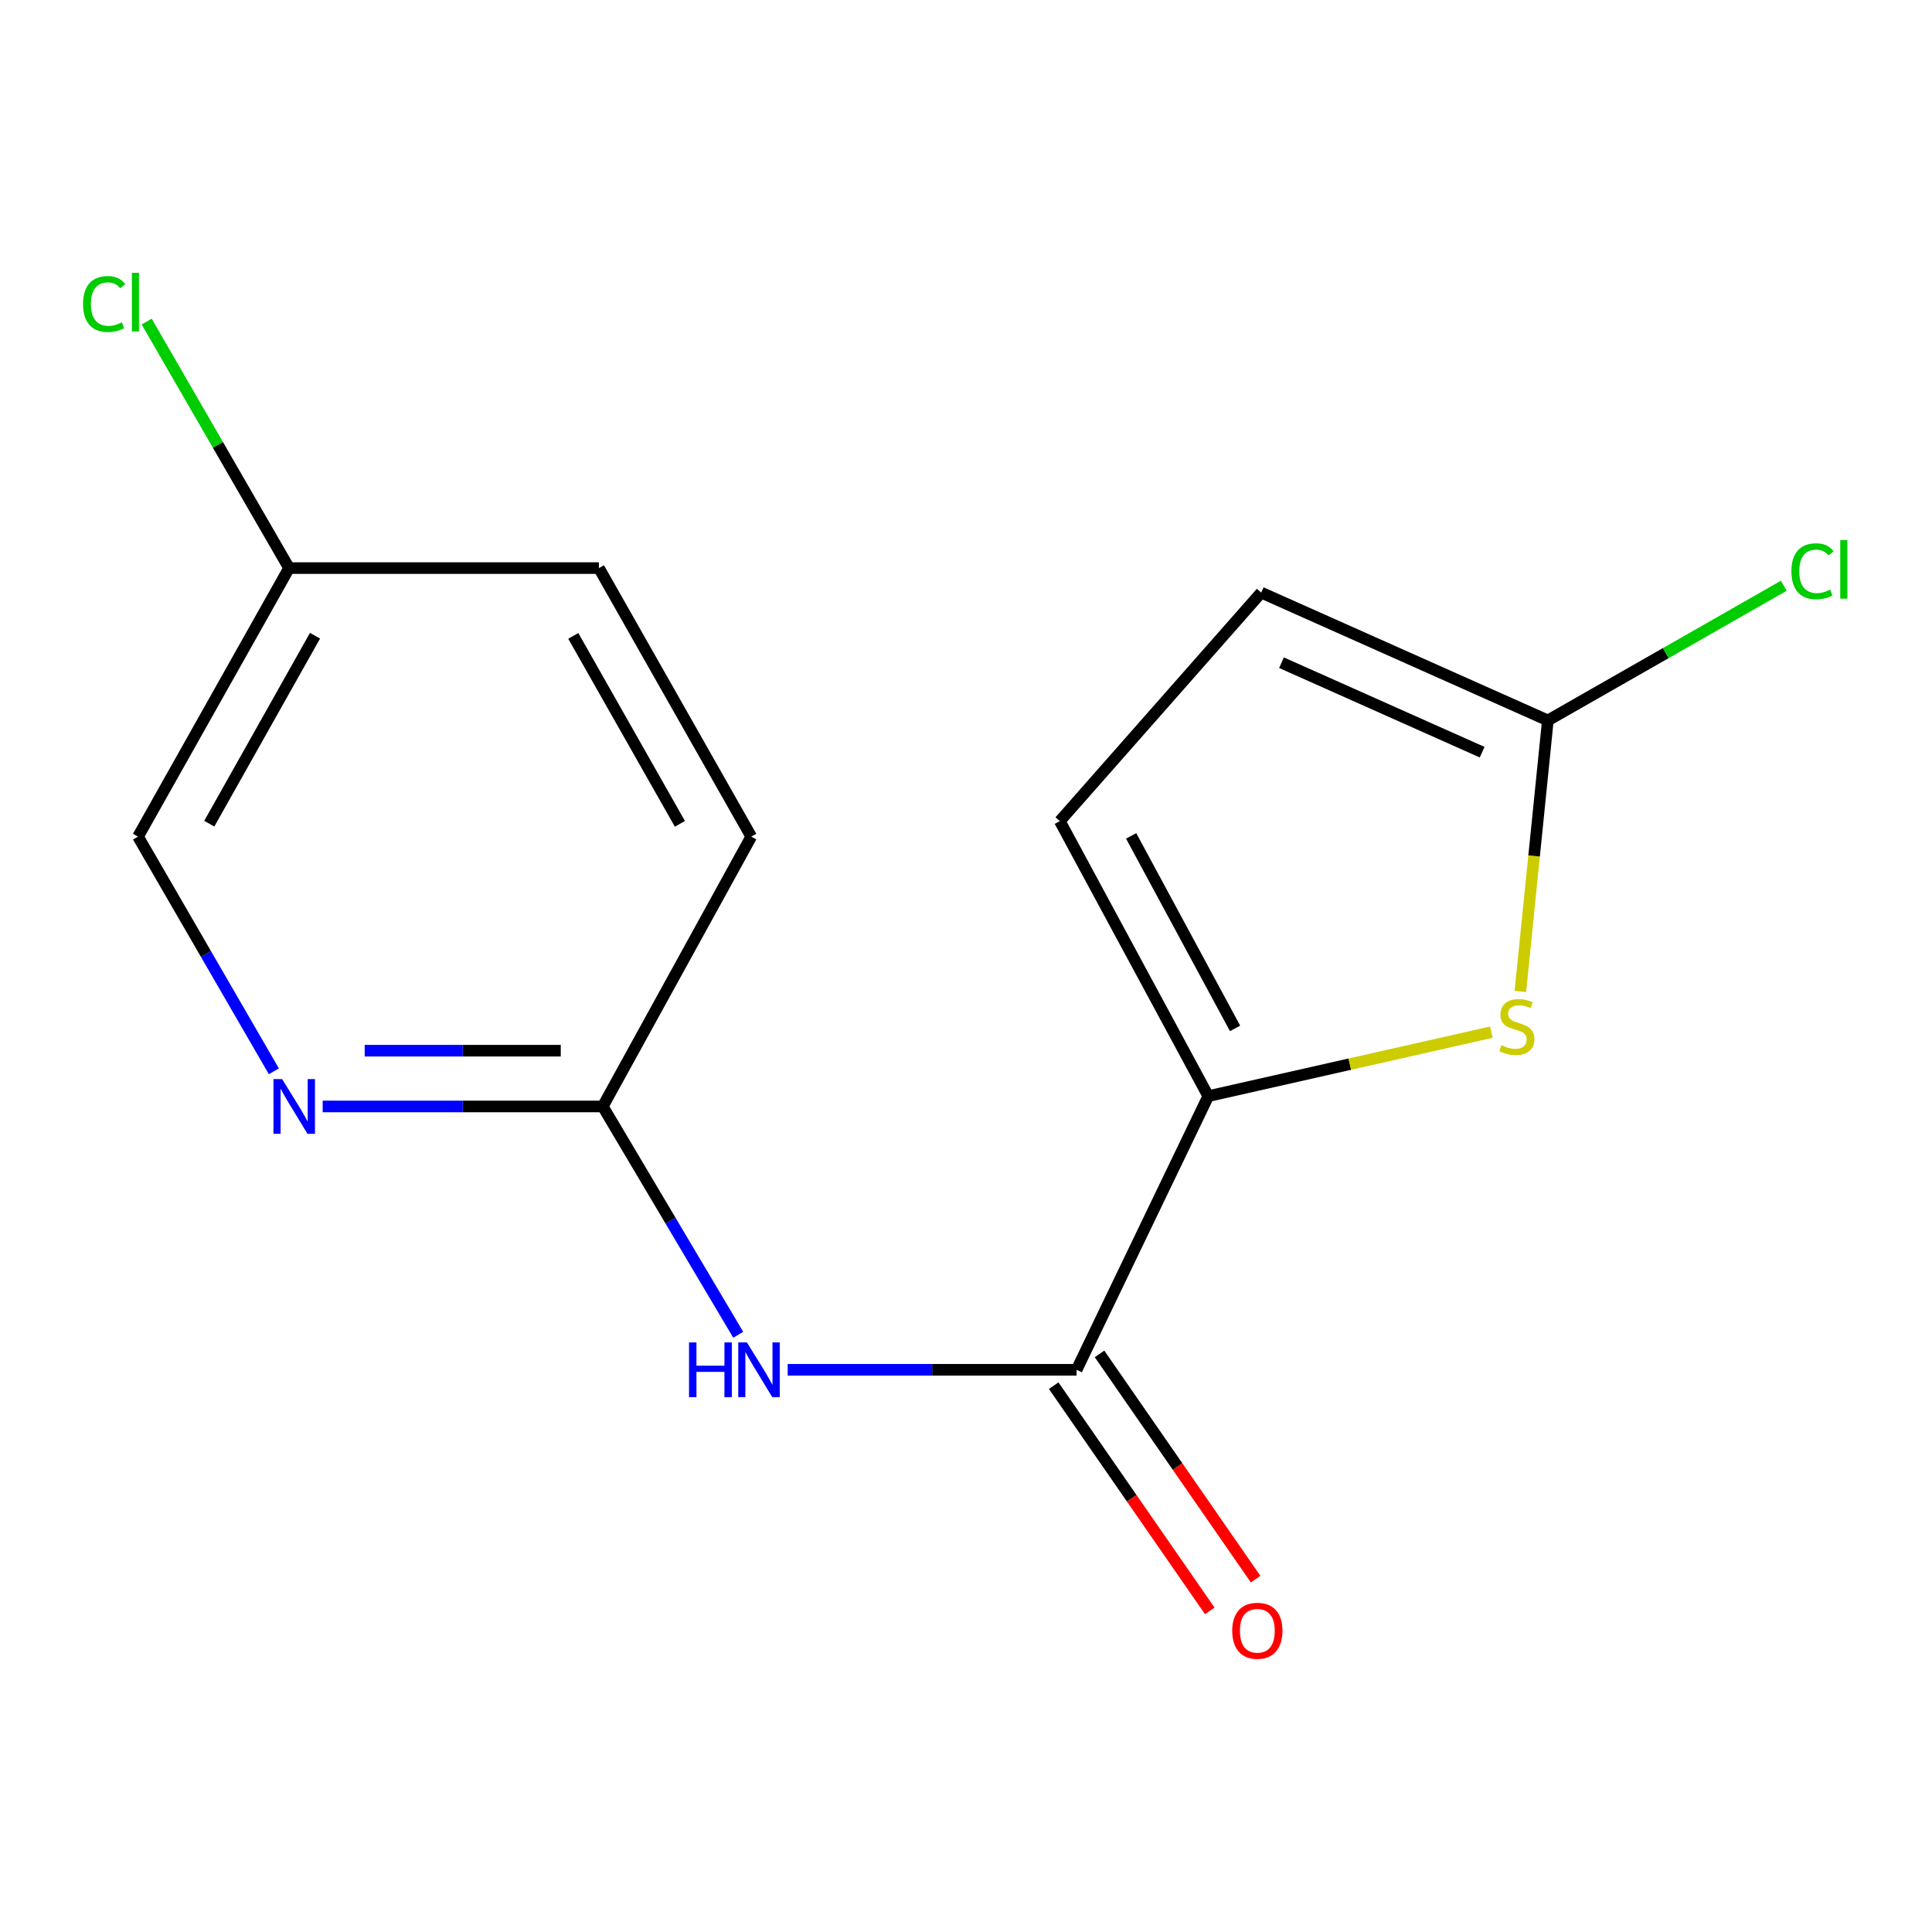 <?xml version='1.0' encoding='iso-8859-1'?>
<svg version='1.1' baseProfile='full'
              xmlns='http://www.w3.org/2000/svg'
                      xmlns:rdkit='http://www.rdkit.org/xml'
                      xmlns:xlink='http://www.w3.org/1999/xlink'
                  xml:space='preserve'
width='1000px' height='1000px' viewBox='0 0 1000 1000'>
<!-- END OF HEADER -->
<rect style='opacity:1.0;fill:#FFFFFF;stroke:none' width='1000' height='1000' x='0' y='0'> </rect>
<path class='bond-0' d='M 625.4,567.362 L 698.668,550.803' style='fill:none;fill-rule:evenodd;stroke:#000000;stroke-width:6px;stroke-linecap:butt;stroke-linejoin:miter;stroke-opacity:1' />
<path class='bond-0' d='M 698.668,550.803 L 771.935,534.244' style='fill:none;fill-rule:evenodd;stroke:#CCCC00;stroke-width:6px;stroke-linecap:butt;stroke-linejoin:miter;stroke-opacity:1' />
<path class='bond-1' d='M 625.4,567.362 L 557.251,708.999' style='fill:none;fill-rule:evenodd;stroke:#000000;stroke-width:6px;stroke-linecap:butt;stroke-linejoin:miter;stroke-opacity:1' />
<path class='bond-4' d='M 625.4,567.362 L 548.56,425.019' style='fill:none;fill-rule:evenodd;stroke:#000000;stroke-width:6px;stroke-linecap:butt;stroke-linejoin:miter;stroke-opacity:1' />
<path class='bond-4' d='M 639.272,532.299 L 585.485,432.659' style='fill:none;fill-rule:evenodd;stroke:#000000;stroke-width:6px;stroke-linecap:butt;stroke-linejoin:miter;stroke-opacity:1' />
<path class='bond-3' d='M 786.943,513.167 L 794.051,443.028' style='fill:none;fill-rule:evenodd;stroke:#CCCC00;stroke-width:6px;stroke-linecap:butt;stroke-linejoin:miter;stroke-opacity:1' />
<path class='bond-3' d='M 794.051,443.028 L 801.16,372.889' style='fill:none;fill-rule:evenodd;stroke:#000000;stroke-width:6px;stroke-linecap:butt;stroke-linejoin:miter;stroke-opacity:1' />
<path class='bond-2' d='M 557.251,708.999 L 482.48,708.999' style='fill:none;fill-rule:evenodd;stroke:#000000;stroke-width:6px;stroke-linecap:butt;stroke-linejoin:miter;stroke-opacity:1' />
<path class='bond-2' d='M 482.48,708.999 L 407.71,708.999' style='fill:none;fill-rule:evenodd;stroke:#0000FF;stroke-width:6px;stroke-linecap:butt;stroke-linejoin:miter;stroke-opacity:1' />
<path class='bond-8' d='M 545.389,717.219 L 585.779,775.505' style='fill:none;fill-rule:evenodd;stroke:#000000;stroke-width:6px;stroke-linecap:butt;stroke-linejoin:miter;stroke-opacity:1' />
<path class='bond-8' d='M 585.779,775.505 L 626.169,833.792' style='fill:none;fill-rule:evenodd;stroke:#FF0000;stroke-width:6px;stroke-linecap:butt;stroke-linejoin:miter;stroke-opacity:1' />
<path class='bond-8' d='M 569.113,700.779 L 609.503,759.066' style='fill:none;fill-rule:evenodd;stroke:#000000;stroke-width:6px;stroke-linecap:butt;stroke-linejoin:miter;stroke-opacity:1' />
<path class='bond-8' d='M 609.503,759.066 L 649.893,817.352' style='fill:none;fill-rule:evenodd;stroke:#FF0000;stroke-width:6px;stroke-linecap:butt;stroke-linejoin:miter;stroke-opacity:1' />
<path class='bond-6' d='M 382.108,690.877 L 347.052,631.789' style='fill:none;fill-rule:evenodd;stroke:#0000FF;stroke-width:6px;stroke-linecap:butt;stroke-linejoin:miter;stroke-opacity:1' />
<path class='bond-6' d='M 347.052,631.789 L 311.995,572.701' style='fill:none;fill-rule:evenodd;stroke:#000000;stroke-width:6px;stroke-linecap:butt;stroke-linejoin:miter;stroke-opacity:1' />
<path class='bond-9' d='M 801.16,372.889 L 862.222,338.037' style='fill:none;fill-rule:evenodd;stroke:#000000;stroke-width:6px;stroke-linecap:butt;stroke-linejoin:miter;stroke-opacity:1' />
<path class='bond-9' d='M 862.222,338.037 L 923.284,303.185' style='fill:none;fill-rule:evenodd;stroke:#00CC00;stroke-width:6px;stroke-linecap:butt;stroke-linejoin:miter;stroke-opacity:1' />
<path class='bond-15' d='M 801.16,372.889 L 652.804,306.728' style='fill:none;fill-rule:evenodd;stroke:#000000;stroke-width:6px;stroke-linecap:butt;stroke-linejoin:miter;stroke-opacity:1' />
<path class='bond-15' d='M 767.151,389.325 L 663.301,343.013' style='fill:none;fill-rule:evenodd;stroke:#000000;stroke-width:6px;stroke-linecap:butt;stroke-linejoin:miter;stroke-opacity:1' />
<path class='bond-5' d='M 548.56,425.019 L 652.804,306.728' style='fill:none;fill-rule:evenodd;stroke:#000000;stroke-width:6px;stroke-linecap:butt;stroke-linejoin:miter;stroke-opacity:1' />
<path class='bond-7' d='M 311.995,572.701 L 239.507,572.701' style='fill:none;fill-rule:evenodd;stroke:#000000;stroke-width:6px;stroke-linecap:butt;stroke-linejoin:miter;stroke-opacity:1' />
<path class='bond-7' d='M 239.507,572.701 L 167.019,572.701' style='fill:none;fill-rule:evenodd;stroke:#0000FF;stroke-width:6px;stroke-linecap:butt;stroke-linejoin:miter;stroke-opacity:1' />
<path class='bond-7' d='M 290.249,543.838 L 239.507,543.838' style='fill:none;fill-rule:evenodd;stroke:#000000;stroke-width:6px;stroke-linecap:butt;stroke-linejoin:miter;stroke-opacity:1' />
<path class='bond-7' d='M 239.507,543.838 L 188.766,543.838' style='fill:none;fill-rule:evenodd;stroke:#0000FF;stroke-width:6px;stroke-linecap:butt;stroke-linejoin:miter;stroke-opacity:1' />
<path class='bond-12' d='M 311.995,572.701 L 388.851,433.036' style='fill:none;fill-rule:evenodd;stroke:#000000;stroke-width:6px;stroke-linecap:butt;stroke-linejoin:miter;stroke-opacity:1' />
<path class='bond-10' d='M 141.754,554.507 L 106.596,493.772' style='fill:none;fill-rule:evenodd;stroke:#0000FF;stroke-width:6px;stroke-linecap:butt;stroke-linejoin:miter;stroke-opacity:1' />
<path class='bond-10' d='M 106.596,493.772 L 71.438,433.036' style='fill:none;fill-rule:evenodd;stroke:#000000;stroke-width:6px;stroke-linecap:butt;stroke-linejoin:miter;stroke-opacity:1' />
<path class='bond-16' d='M 71.438,433.036 L 149.625,294.045' style='fill:none;fill-rule:evenodd;stroke:#000000;stroke-width:6px;stroke-linecap:butt;stroke-linejoin:miter;stroke-opacity:1' />
<path class='bond-16' d='M 108.322,426.338 L 163.053,329.044' style='fill:none;fill-rule:evenodd;stroke:#000000;stroke-width:6px;stroke-linecap:butt;stroke-linejoin:miter;stroke-opacity:1' />
<path class='bond-11' d='M 149.625,294.045 L 310.007,294.045' style='fill:none;fill-rule:evenodd;stroke:#000000;stroke-width:6px;stroke-linecap:butt;stroke-linejoin:miter;stroke-opacity:1' />
<path class='bond-13' d='M 149.625,294.045 L 112.773,230.247' style='fill:none;fill-rule:evenodd;stroke:#000000;stroke-width:6px;stroke-linecap:butt;stroke-linejoin:miter;stroke-opacity:1' />
<path class='bond-13' d='M 112.773,230.247 L 75.921,166.45' style='fill:none;fill-rule:evenodd;stroke:#00CC00;stroke-width:6px;stroke-linecap:butt;stroke-linejoin:miter;stroke-opacity:1' />
<path class='bond-14' d='M 388.851,433.036 L 310.007,294.045' style='fill:none;fill-rule:evenodd;stroke:#000000;stroke-width:6px;stroke-linecap:butt;stroke-linejoin:miter;stroke-opacity:1' />
<path class='bond-14' d='M 351.919,426.429 L 296.728,329.134' style='fill:none;fill-rule:evenodd;stroke:#000000;stroke-width:6px;stroke-linecap:butt;stroke-linejoin:miter;stroke-opacity:1' />
<path  class='atom-1' d='M 777.109 540.987
Q 777.429 541.107, 778.749 541.667
Q 780.069 542.227, 781.509 542.587
Q 782.989 542.907, 784.429 542.907
Q 787.109 542.907, 788.669 541.627
Q 790.229 540.307, 790.229 538.027
Q 790.229 536.467, 789.429 535.507
Q 788.669 534.547, 787.469 534.027
Q 786.269 533.507, 784.269 532.907
Q 781.749 532.147, 780.229 531.427
Q 778.749 530.707, 777.669 529.187
Q 776.629 527.667, 776.629 525.107
Q 776.629 521.547, 779.029 519.347
Q 781.469 517.147, 786.269 517.147
Q 789.549 517.147, 793.269 518.707
L 792.349 521.787
Q 788.949 520.387, 786.389 520.387
Q 783.629 520.387, 782.109 521.547
Q 780.589 522.667, 780.629 524.627
Q 780.629 526.147, 781.389 527.067
Q 782.189 527.987, 783.309 528.507
Q 784.469 529.027, 786.389 529.627
Q 788.949 530.427, 790.469 531.227
Q 791.989 532.027, 793.069 533.667
Q 794.189 535.267, 794.189 538.027
Q 794.189 541.947, 791.549 544.067
Q 788.949 546.147, 784.589 546.147
Q 782.069 546.147, 780.149 545.587
Q 778.269 545.067, 776.029 544.147
L 777.109 540.987
' fill='#CCCC00'/>
<path  class='atom-3' d='M 356.64 694.839
L 360.48 694.839
L 360.48 706.879
L 374.96 706.879
L 374.96 694.839
L 378.8 694.839
L 378.8 723.159
L 374.96 723.159
L 374.96 710.079
L 360.48 710.079
L 360.48 723.159
L 356.64 723.159
L 356.64 694.839
' fill='#0000FF'/>
<path  class='atom-3' d='M 386.6 694.839
L 395.88 709.839
Q 396.8 711.319, 398.28 713.999
Q 399.76 716.679, 399.84 716.839
L 399.84 694.839
L 403.6 694.839
L 403.6 723.159
L 399.72 723.159
L 389.76 706.759
Q 388.6 704.839, 387.36 702.639
Q 386.16 700.439, 385.8 699.759
L 385.8 723.159
L 382.12 723.159
L 382.12 694.839
L 386.6 694.839
' fill='#0000FF'/>
<path  class='atom-8' d='M 146.026 558.541
L 155.306 573.541
Q 156.226 575.021, 157.706 577.701
Q 159.186 580.381, 159.266 580.541
L 159.266 558.541
L 163.026 558.541
L 163.026 586.861
L 159.146 586.861
L 149.186 570.461
Q 148.026 568.541, 146.786 566.341
Q 145.586 564.141, 145.226 563.461
L 145.226 586.861
L 141.546 586.861
L 141.546 558.541
L 146.026 558.541
' fill='#0000FF'/>
<path  class='atom-9' d='M 637.799 844.078
Q 637.799 837.278, 641.159 833.478
Q 644.519 829.678, 650.799 829.678
Q 657.079 829.678, 660.439 833.478
Q 663.799 837.278, 663.799 844.078
Q 663.799 850.958, 660.399 854.878
Q 656.999 858.758, 650.799 858.758
Q 644.559 858.758, 641.159 854.878
Q 637.799 850.998, 637.799 844.078
M 650.799 855.558
Q 655.119 855.558, 657.439 852.678
Q 659.799 849.758, 659.799 844.078
Q 659.799 838.518, 657.439 835.718
Q 655.119 832.878, 650.799 832.878
Q 646.479 832.878, 644.119 835.678
Q 641.799 838.478, 641.799 844.078
Q 641.799 849.798, 644.119 852.678
Q 646.479 855.558, 650.799 855.558
' fill='#FF0000'/>
<path  class='atom-10' d='M 927.227 295.682
Q 927.227 288.642, 930.507 284.962
Q 933.827 281.242, 940.107 281.242
Q 945.947 281.242, 949.067 285.362
L 946.427 287.522
Q 944.147 284.522, 940.107 284.522
Q 935.827 284.522, 933.547 287.402
Q 931.307 290.242, 931.307 295.682
Q 931.307 301.282, 933.627 304.162
Q 935.987 307.042, 940.547 307.042
Q 943.667 307.042, 947.307 305.162
L 948.427 308.162
Q 946.947 309.122, 944.707 309.682
Q 942.467 310.242, 939.987 310.242
Q 933.827 310.242, 930.507 306.482
Q 927.227 302.722, 927.227 295.682
' fill='#00CC00'/>
<path  class='atom-10' d='M 952.507 279.522
L 956.187 279.522
L 956.187 309.882
L 952.507 309.882
L 952.507 279.522
' fill='#00CC00'/>
<path  class='atom-14' d='M 42.987 157.364
Q 42.987 150.324, 46.267 146.644
Q 49.587 142.924, 55.867 142.924
Q 61.707 142.924, 64.827 147.044
L 62.187 149.204
Q 59.907 146.204, 55.867 146.204
Q 51.587 146.204, 49.307 149.084
Q 47.067 151.924, 47.067 157.364
Q 47.067 162.964, 49.387 165.844
Q 51.747 168.724, 56.307 168.724
Q 59.427 168.724, 63.067 166.844
L 64.187 169.844
Q 62.707 170.804, 60.467 171.364
Q 58.227 171.924, 55.747 171.924
Q 49.587 171.924, 46.267 168.164
Q 42.987 164.404, 42.987 157.364
' fill='#00CC00'/>
<path  class='atom-14' d='M 68.267 141.204
L 71.947 141.204
L 71.947 171.564
L 68.267 171.564
L 68.267 141.204
' fill='#00CC00'/>
</svg>
